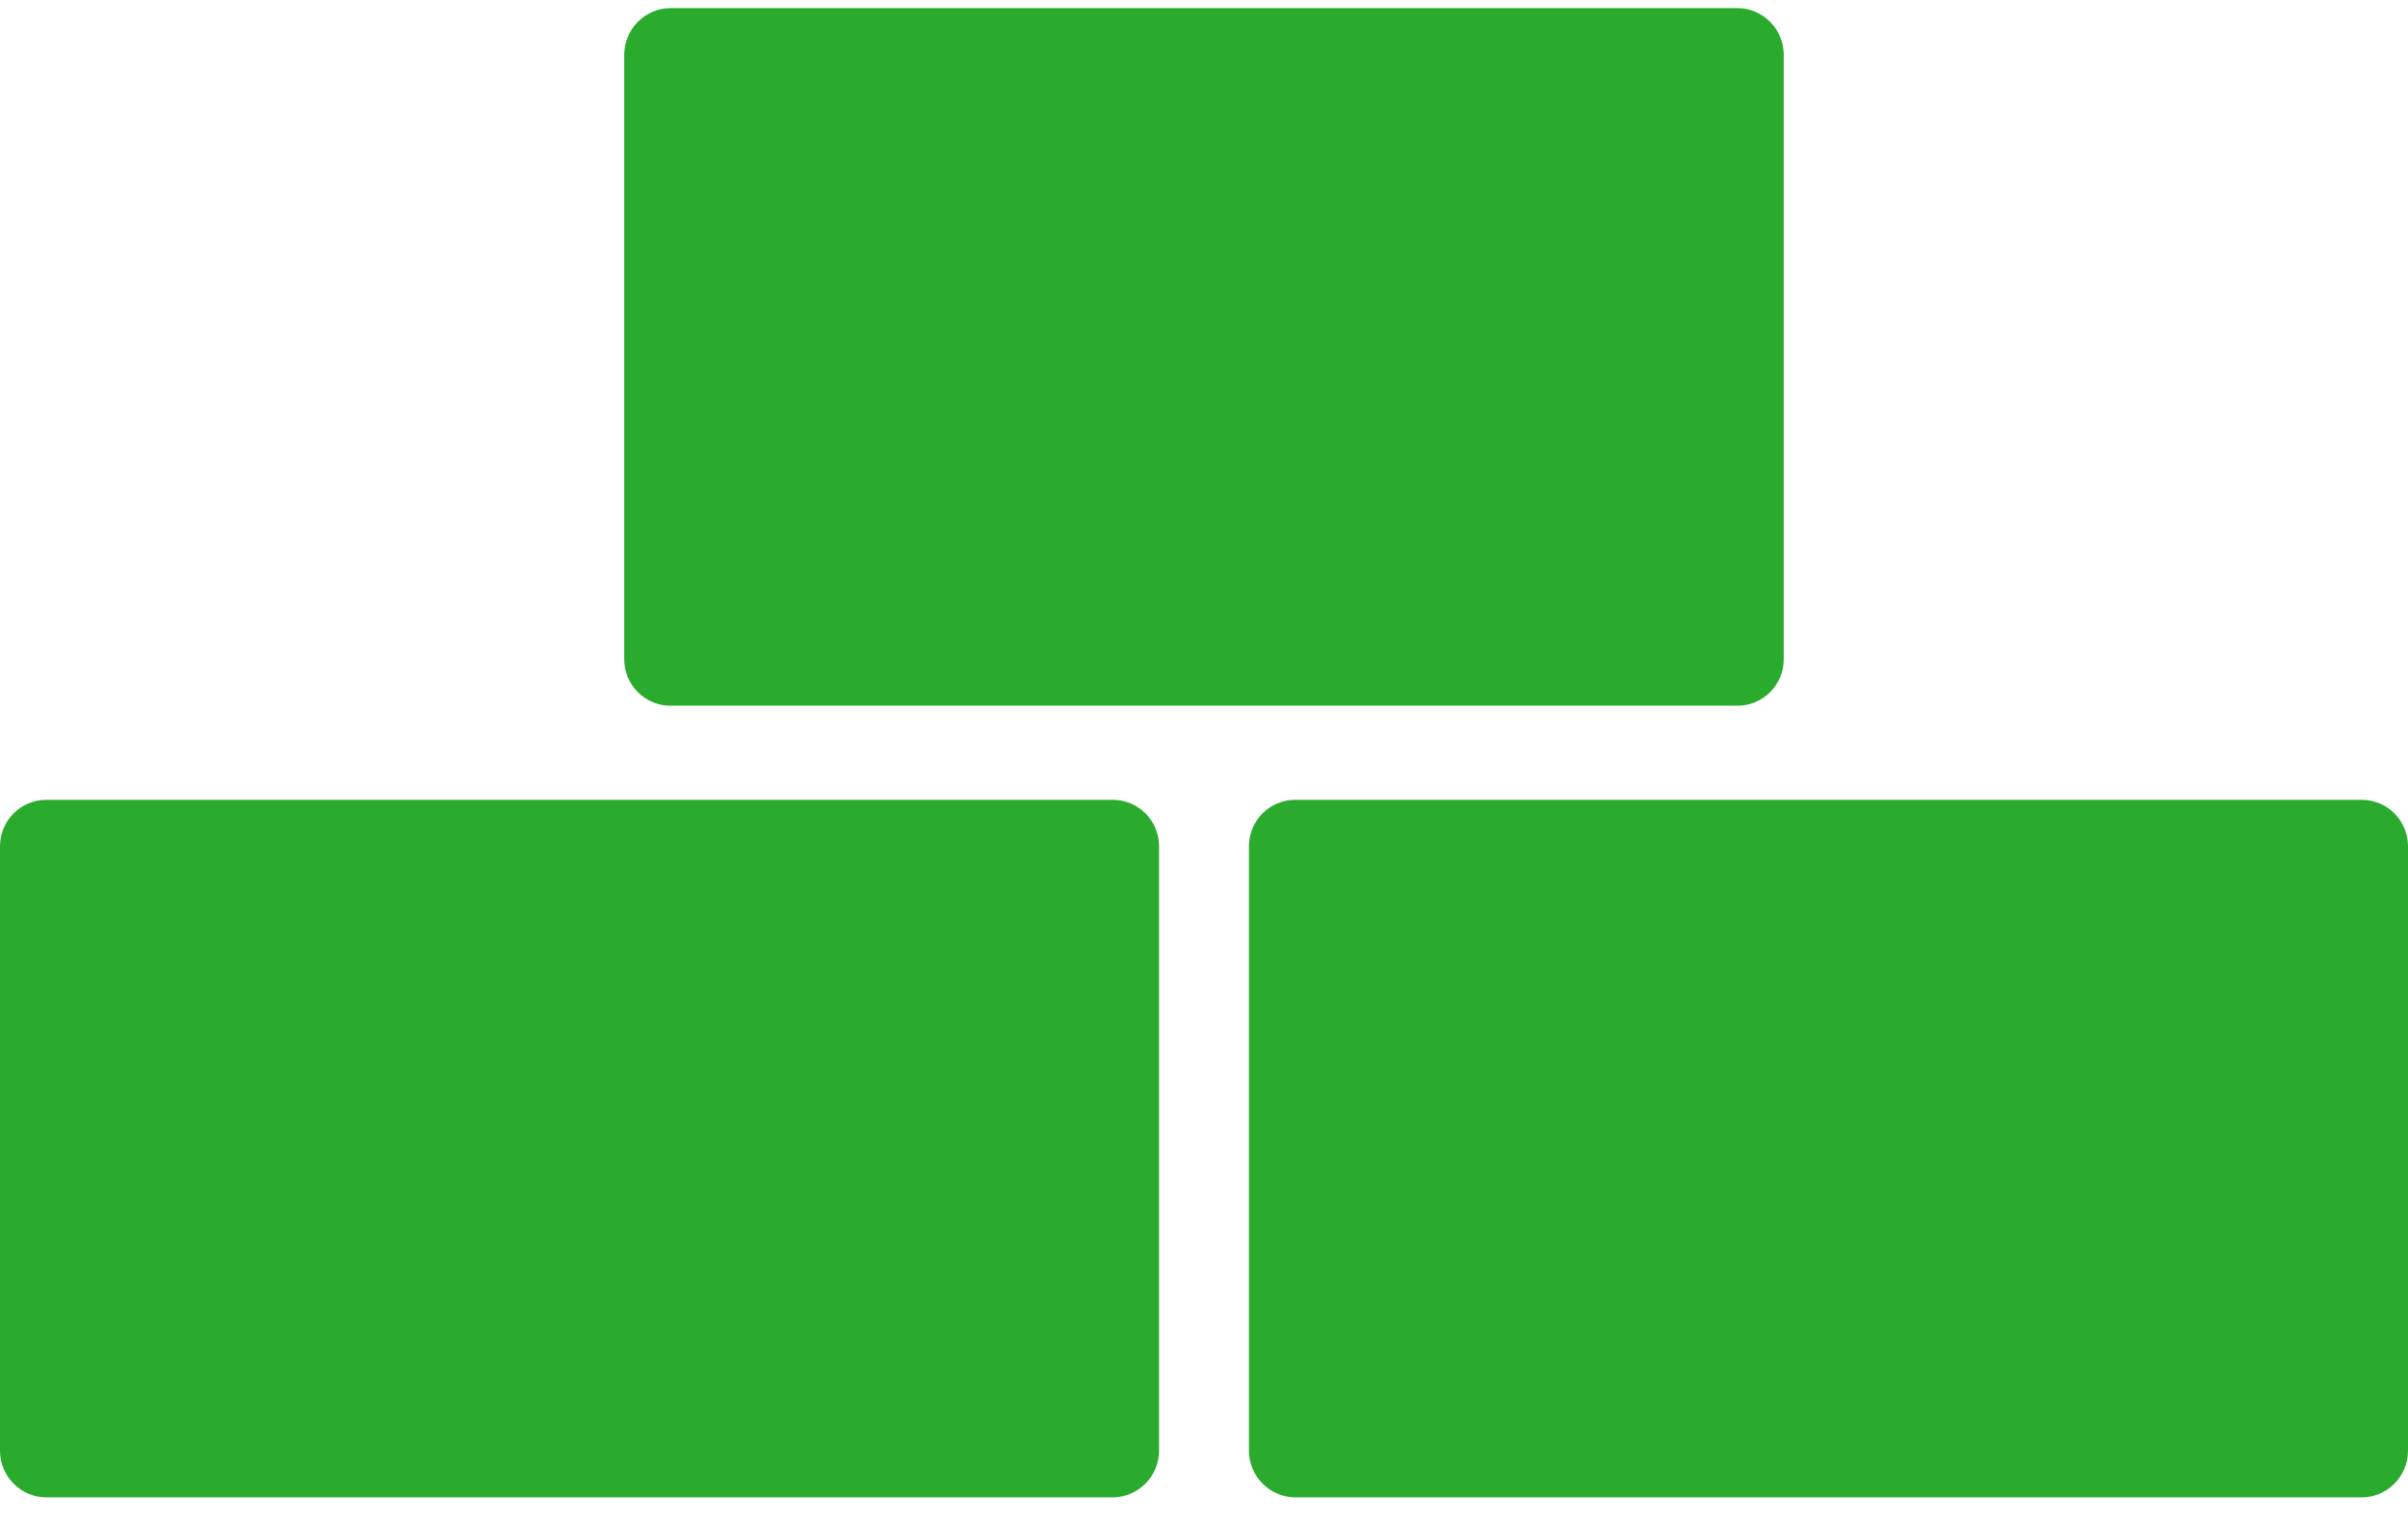 <svg width="76" height="48" viewBox="0 0 76 48" fill="none" xmlns="http://www.w3.org/2000/svg">
<path d="M35.121 25.242H1.462C1.269 25.242 1.079 25.279 0.901 25.353C0.724 25.427 0.562 25.535 0.427 25.672C0.291 25.809 0.183 25.971 0.11 26.15C0.037 26.329 -0.001 26.52 8.78109e-06 26.714V45.785C0.001 46.175 0.155 46.548 0.429 46.824C0.703 47.1 1.074 47.255 1.462 47.256H35.121C35.508 47.254 35.878 47.098 36.151 46.822C36.425 46.547 36.58 46.174 36.582 45.785V26.714C36.583 26.52 36.546 26.329 36.472 26.15C36.399 25.971 36.292 25.808 36.156 25.672C36.02 25.535 35.859 25.427 35.681 25.353C35.503 25.279 35.313 25.242 35.121 25.242Z" fill="#2AAB2E"/>
<path d="M74.538 25.242H40.879C40.687 25.241 40.497 25.279 40.319 25.353C40.141 25.426 39.98 25.535 39.844 25.672C39.708 25.808 39.6 25.971 39.527 26.15C39.454 26.329 39.417 26.52 39.418 26.714V45.785C39.42 46.174 39.575 46.547 39.849 46.822C40.122 47.098 40.492 47.254 40.879 47.256H74.538C74.926 47.255 75.297 47.1 75.571 46.824C75.844 46.548 75.999 46.175 76 45.785V26.714C76.001 26.52 75.963 26.329 75.89 26.15C75.817 25.971 75.709 25.809 75.573 25.672C75.438 25.535 75.276 25.427 75.099 25.353C74.921 25.279 74.731 25.242 74.538 25.242Z" fill="#2AAB2E"/>
<path d="M21.163 22.27H54.837C55.029 22.271 55.219 22.234 55.397 22.16C55.574 22.086 55.736 21.978 55.872 21.841C56.008 21.704 56.115 21.542 56.188 21.363C56.261 21.184 56.299 20.992 56.298 20.799V1.728C56.297 1.338 56.143 0.964 55.869 0.689C55.595 0.413 55.224 0.257 54.837 0.256H21.163C20.776 0.257 20.404 0.413 20.131 0.689C19.857 0.964 19.702 1.338 19.701 1.728V20.799C19.701 20.992 19.738 21.184 19.811 21.363C19.884 21.542 19.992 21.704 20.128 21.841C20.264 21.978 20.425 22.086 20.603 22.16C20.78 22.234 20.971 22.271 21.163 22.27Z" fill="#2AAB2E"/>
</svg>
